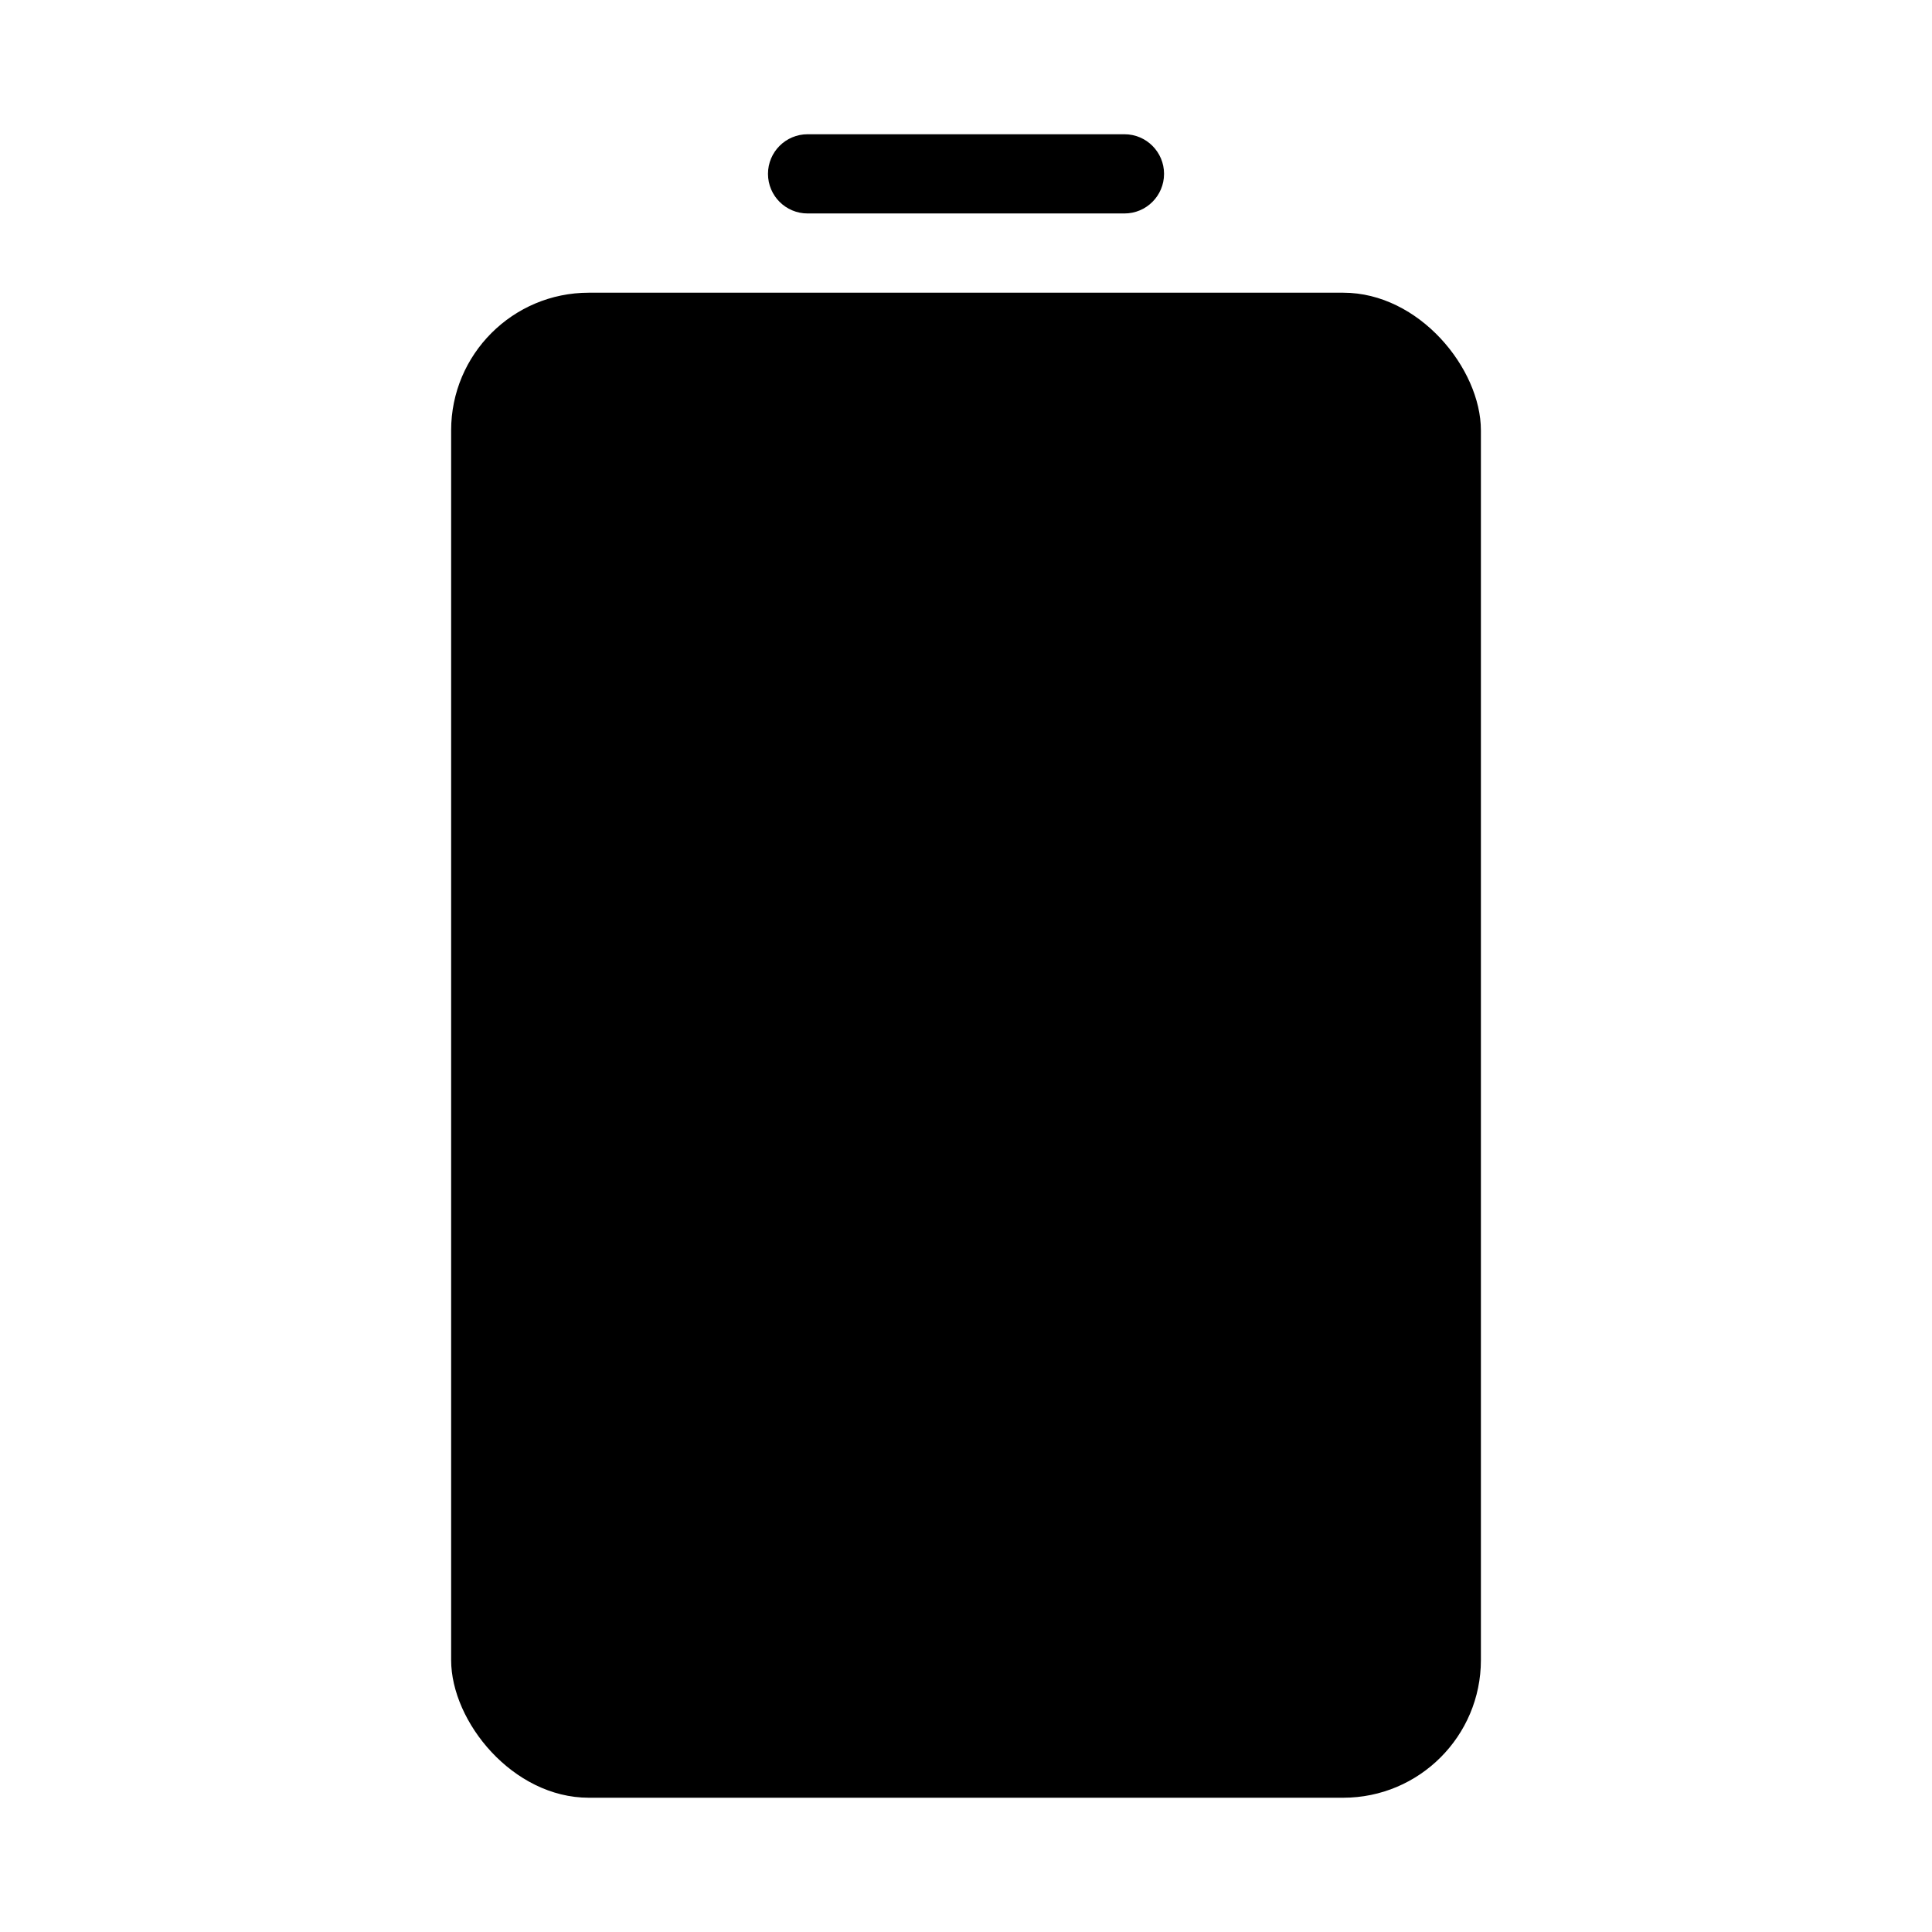 <?xml version="1.0" encoding="UTF-8"?>
<!-- Uploaded to: ICON Repo, www.svgrepo.com, Generator: ICON Repo Mixer Tools -->
<svg fill="#000000" width="800px" height="800px" version="1.1" viewBox="144 144 512 512" xmlns="http://www.w3.org/2000/svg">
 <g>
  <path d="m300.04 221.57h199.93c20.148 0 36.484 20.148 36.484 36.484v325.88c0 20.148-16.336 36.484-36.484 36.484h-199.93c-20.148 0-36.484-20.148-36.484-36.484v-325.88c0-20.148 16.336-36.484 36.484-36.484z"/>
  <path d="m358.02 200.57h83.969c5.797 0 10.496-4.699 10.496-10.496s-4.699-10.496-10.496-10.496h-83.969c-5.797 0-10.496 4.699-10.496 10.496s4.699 10.496 10.496 10.496z"/>
 </g>
</svg>